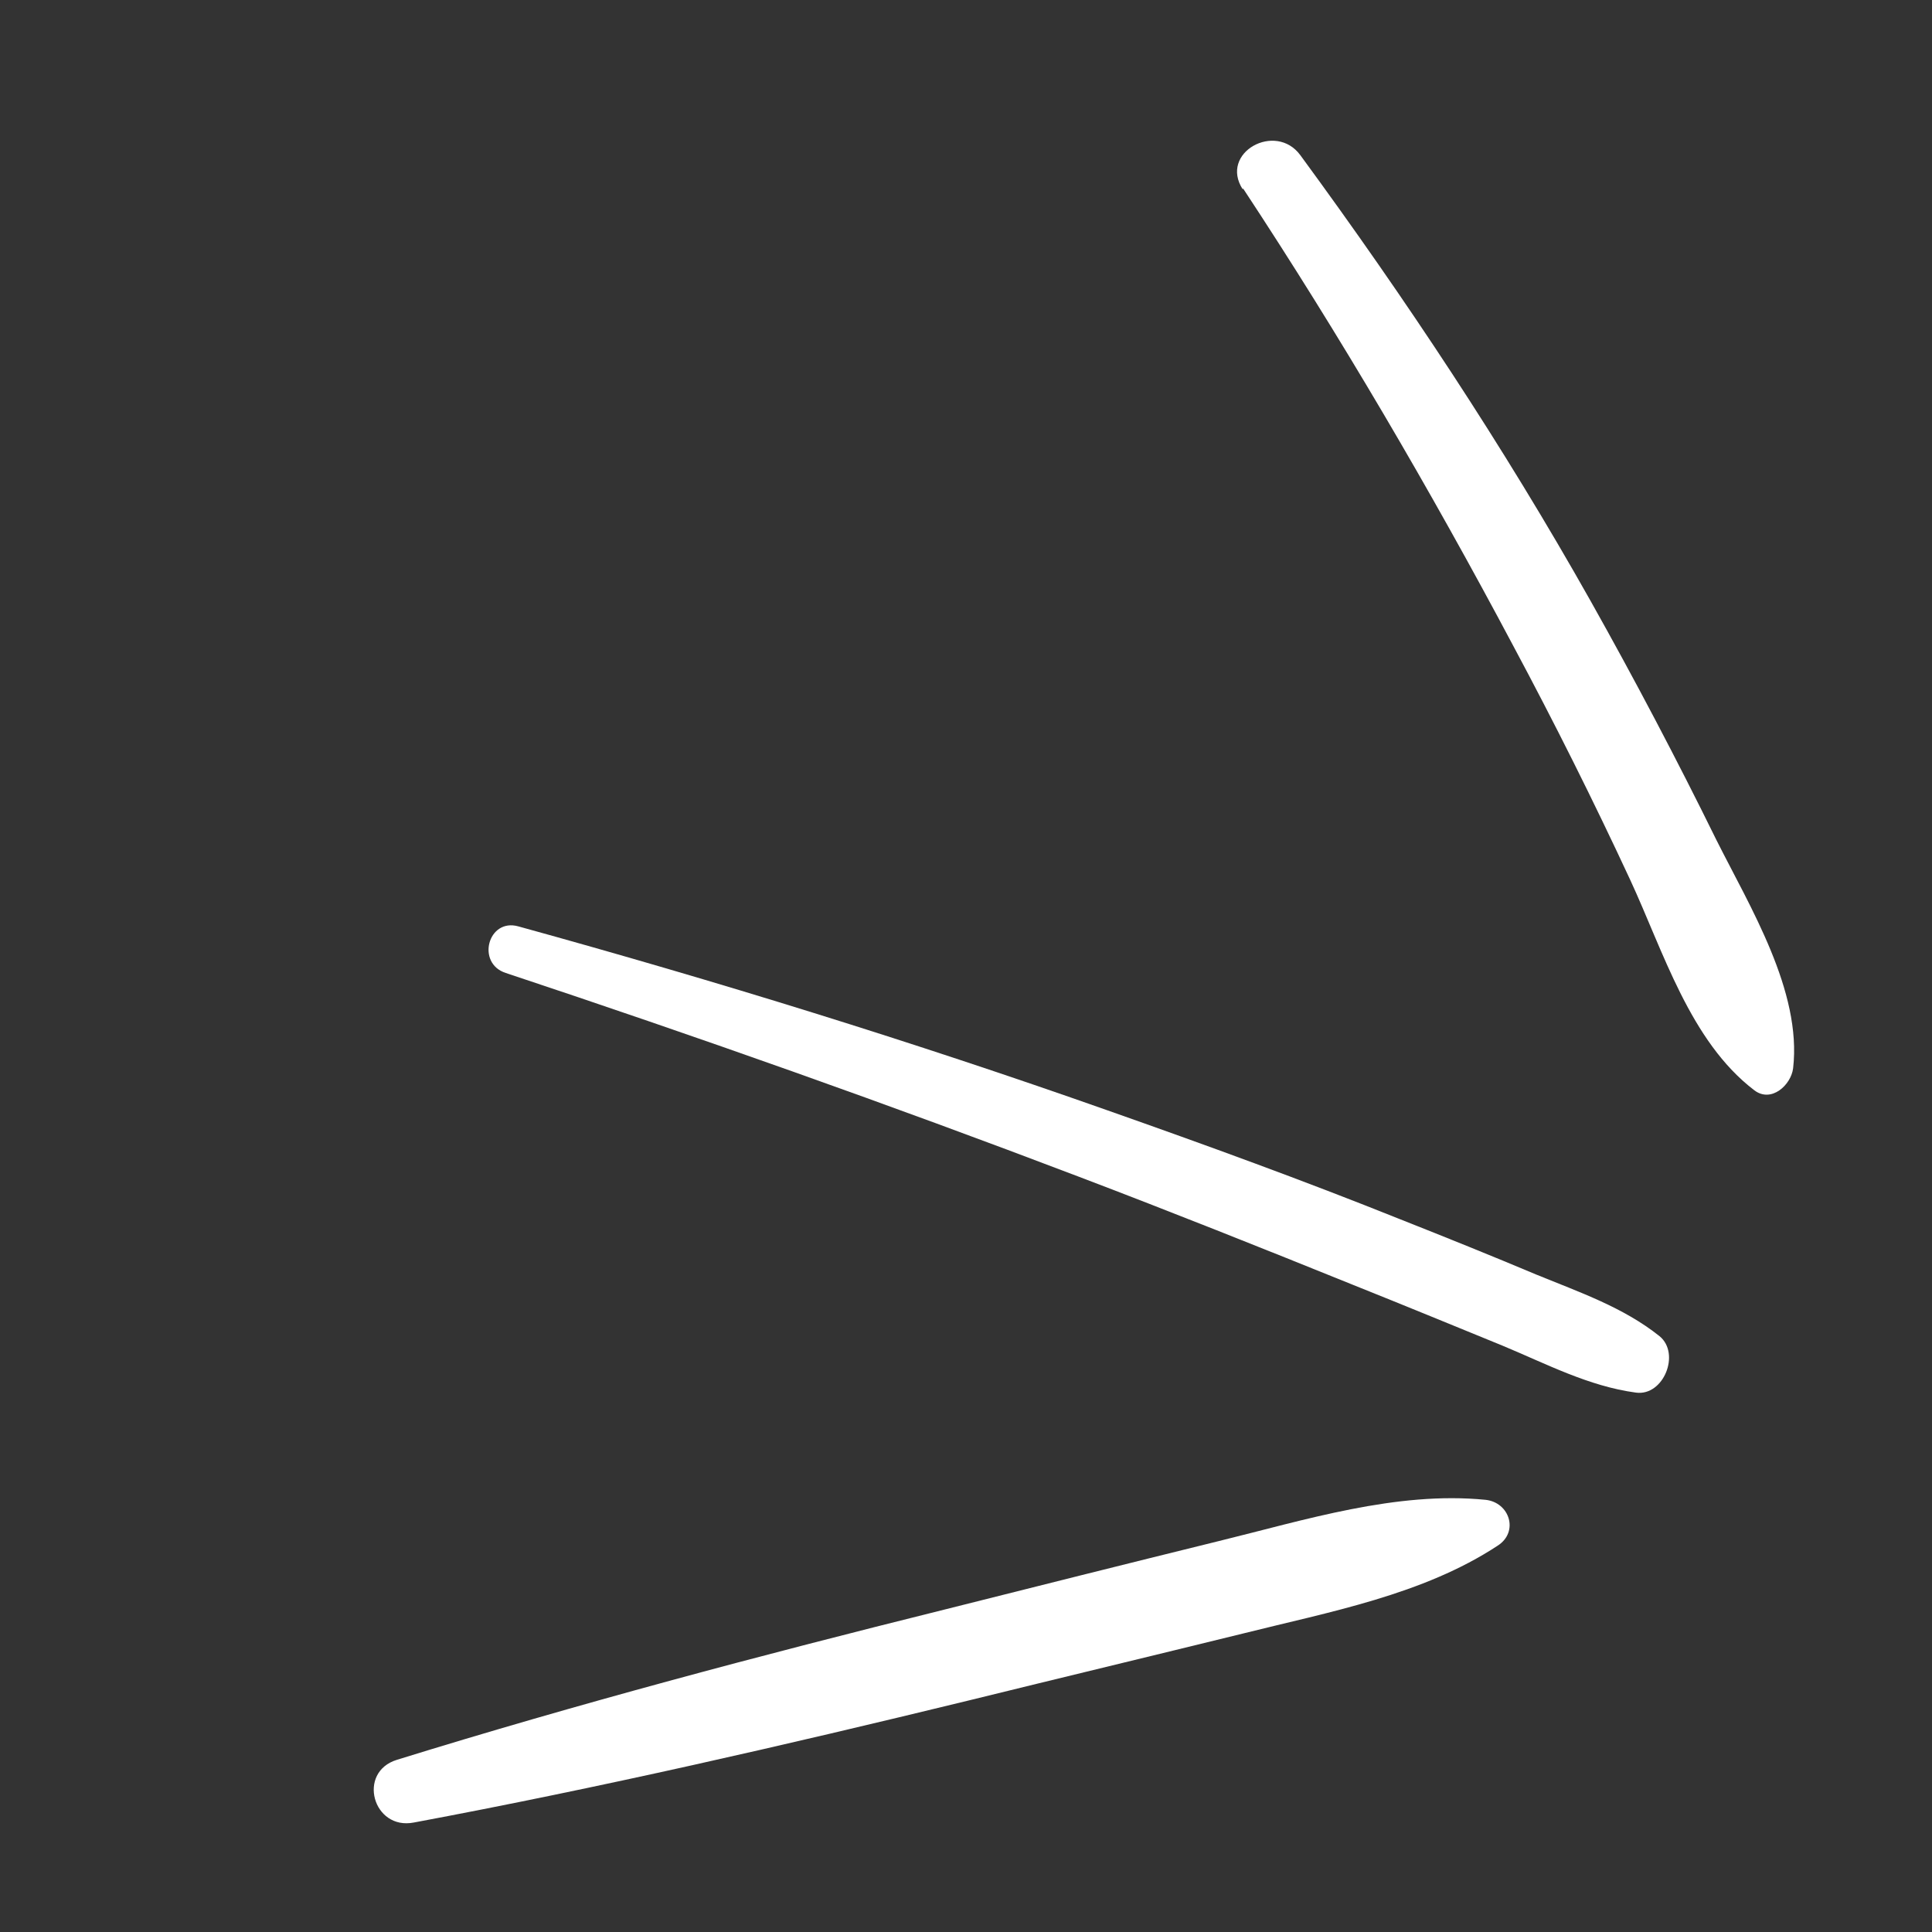 <svg width="27" height="27" viewBox="0 0 27 27" fill="none" xmlns="http://www.w3.org/2000/svg">
<rect x="0" y="0" width="27" height="27" fill="#333333" stroke="none"/>
<path d="M17.371 2.632C18.731 4.695 19.985 6.837 21.147 9.024C21.722 10.098 22.267 11.187 22.78 12.291C23.244 13.29 23.617 14.551 24.517 15.237C24.755 15.418 25.03 15.162 25.059 14.93C25.184 13.851 24.454 12.671 23.986 11.737C23.431 10.608 22.845 9.495 22.228 8.397C21.009 6.232 19.645 4.177 18.174 2.171C17.829 1.695 17.034 2.133 17.368 2.647L17.371 2.632Z" fill="white"/>
<path d="M7.067 13.597C9.755 14.49 12.43 15.437 15.08 16.446C16.369 16.936 17.642 17.444 18.916 17.959C19.608 18.236 20.302 18.521 20.996 18.805C21.612 19.061 22.201 19.373 22.863 19.462C23.249 19.514 23.489 18.916 23.192 18.673C22.684 18.268 22.074 18.06 21.474 17.814C20.842 17.548 20.204 17.291 19.569 17.04C18.216 16.497 16.848 16 15.468 15.514C12.756 14.557 10.017 13.711 7.243 12.946C6.819 12.828 6.652 13.462 7.067 13.597Z" fill="white"/>
<path d="M5.784 25.47C8.384 24.984 10.956 24.393 13.531 23.766C14.815 23.45 16.101 23.141 17.378 22.827C18.575 22.527 19.886 22.288 20.93 21.601C21.23 21.409 21.098 20.995 20.759 20.96C19.512 20.837 18.231 21.244 17.032 21.537C15.749 21.853 14.467 22.175 13.191 22.496C10.625 23.134 8.076 23.81 5.549 24.593C4.985 24.765 5.211 25.582 5.784 25.47Z" fill="white"/>
</svg>
